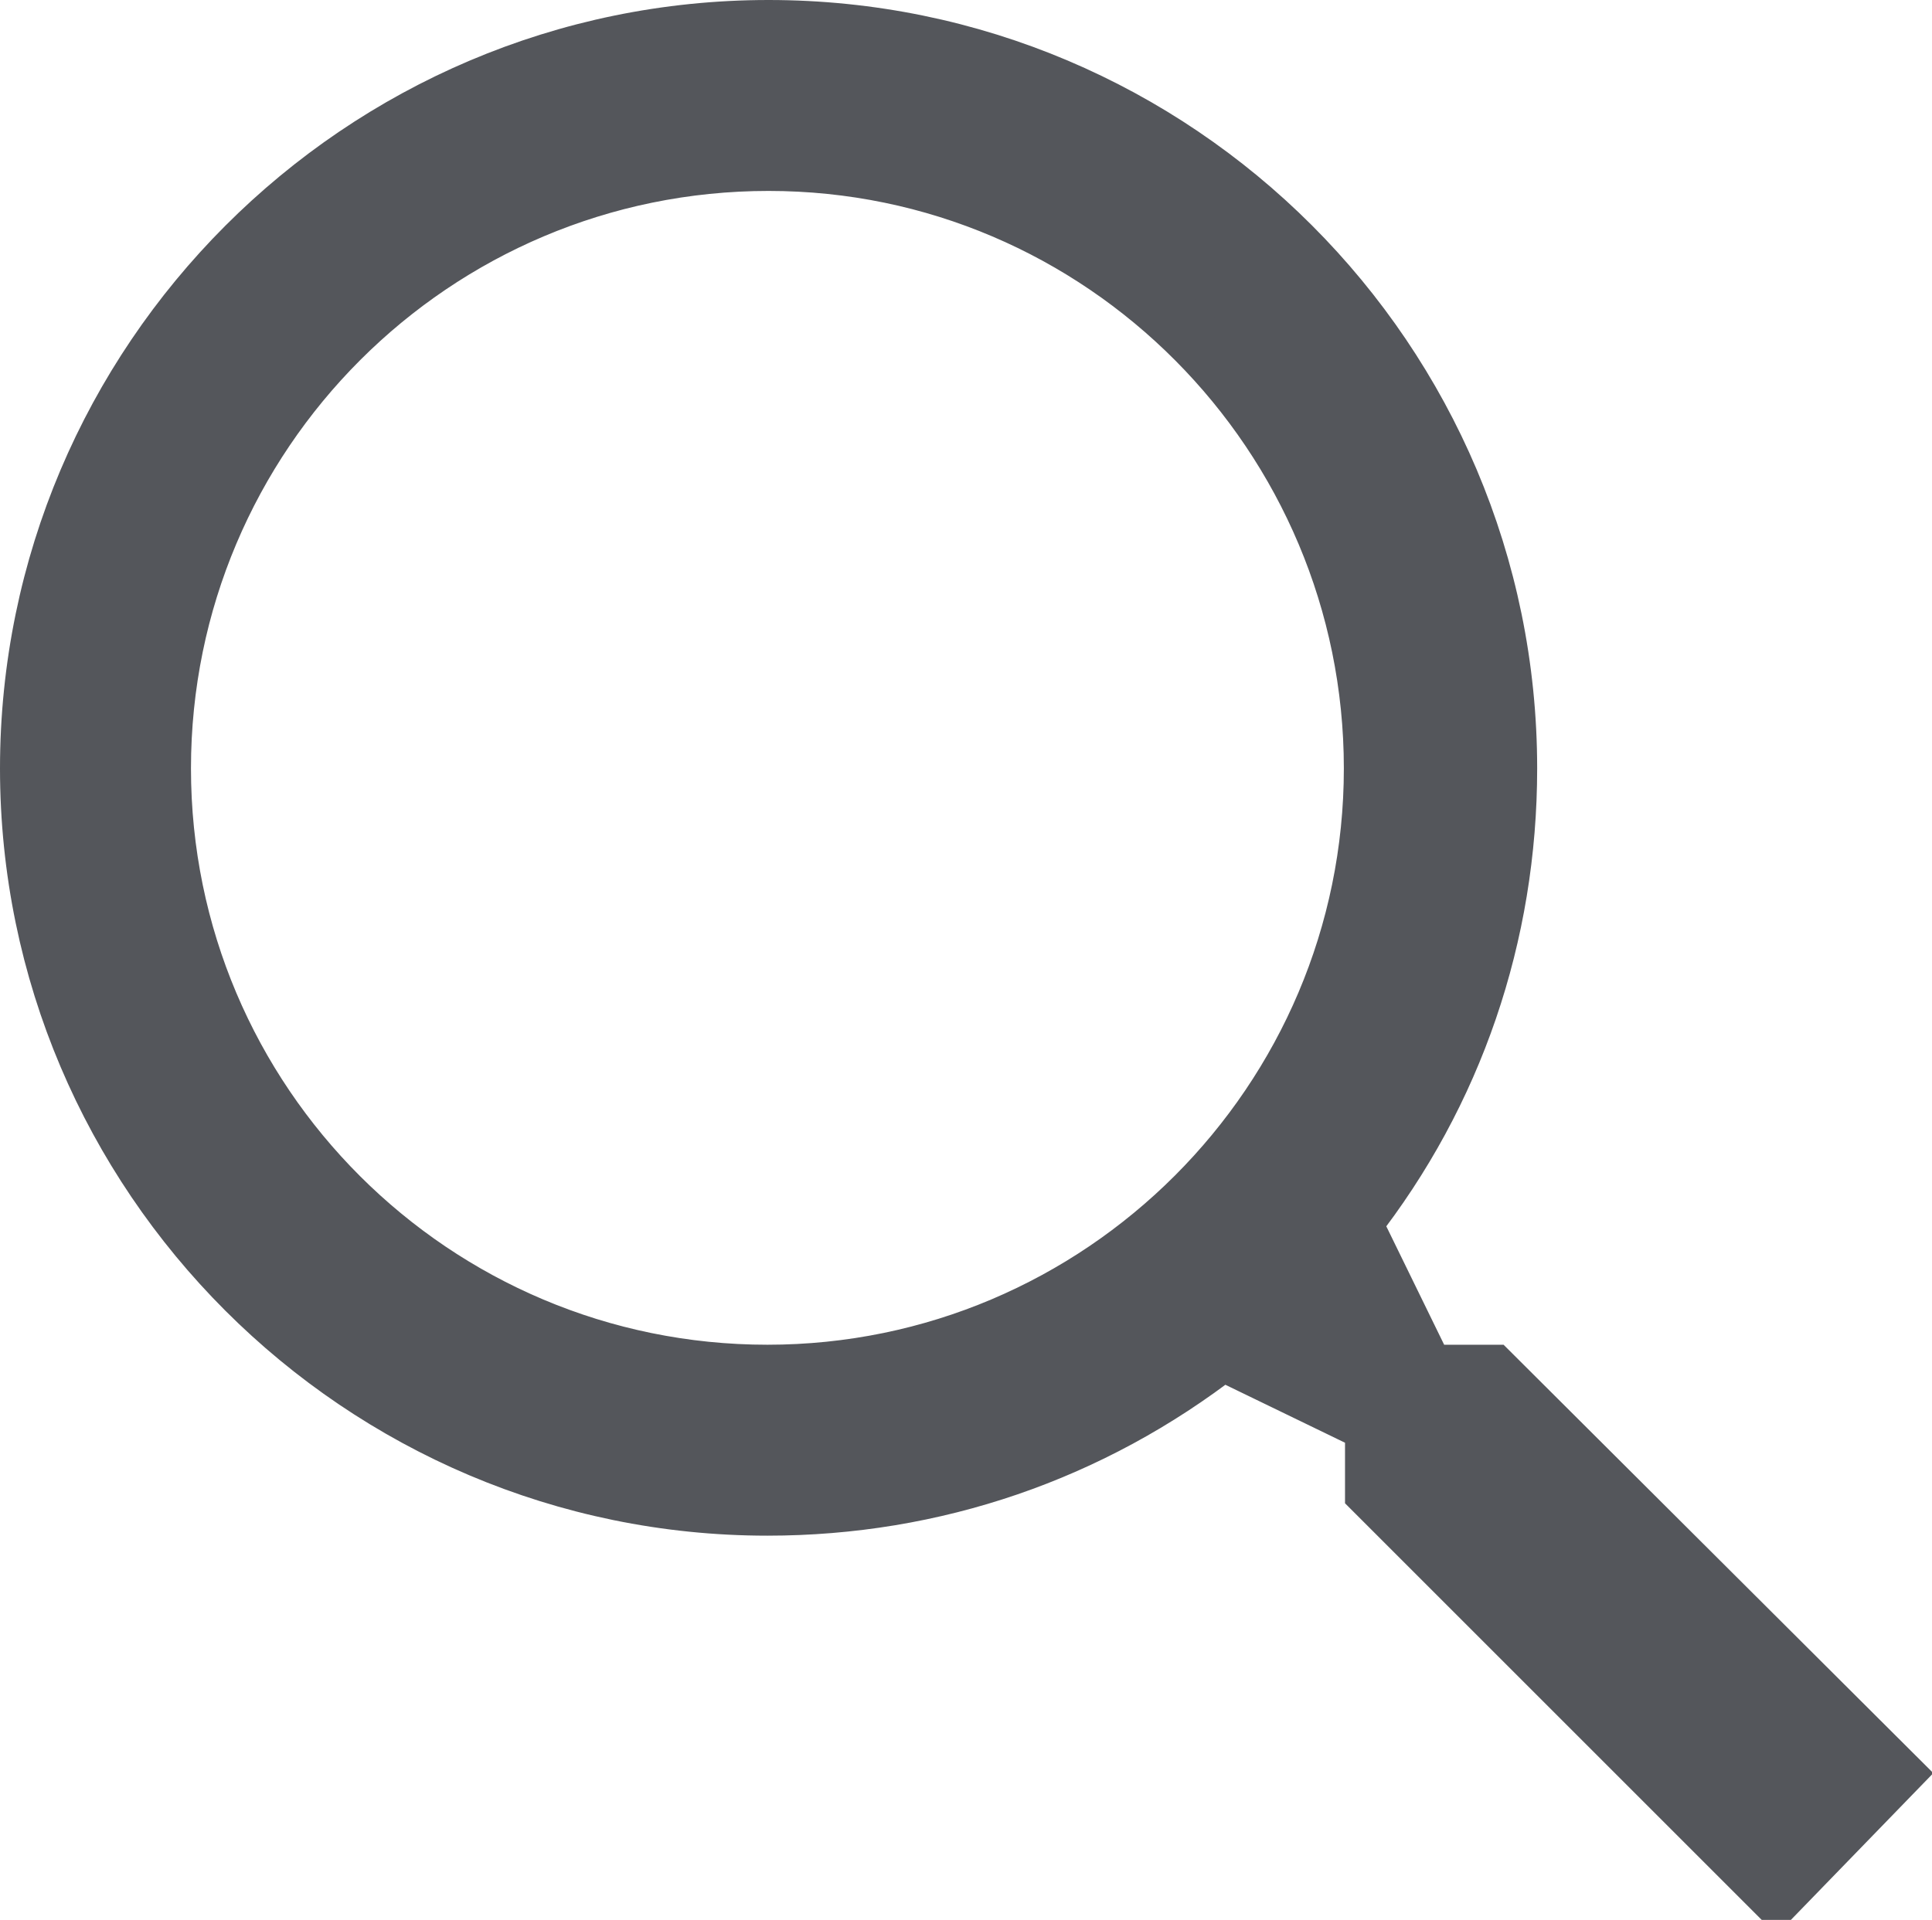 <?xml version="1.0" encoding="UTF-8"?>
<svg id="Layer_2" data-name="Layer 2" xmlns="http://www.w3.org/2000/svg" viewBox="0 0 16.49 16.39">
  <defs>
    <style>
      .cls-1 {
        fill: #54565b;
        stroke: #54565b;
        stroke-miterlimit: 10;
        stroke-width: .5px;
      }
    </style>
  </defs>
  <g id="Layer_1-2" data-name="Layer 1">
    <path class="cls-1" d="M15.14,16.14l-3.41-3.41v-.57s-1.3-.63-1.3-.63c-1.12.87-2.46,1.33-3.88,1.33C3.08,12.86.25,10.03.25,6.56S3.08.25,6.56.25s6.31,2.83,6.31,6.31c0,1.42-.46,2.77-1.33,3.88l.63,1.29h.56l3.42,3.41-.97,1h-.01s-.01,0-.01,0ZM6.56,1.38C3.7,1.38,1.38,3.7,1.38,6.56s2.32,5.17,5.17,5.17,5.17-2.32,5.17-5.17S9.41,1.38,6.56,1.38Z"/>
  </g>
</svg>